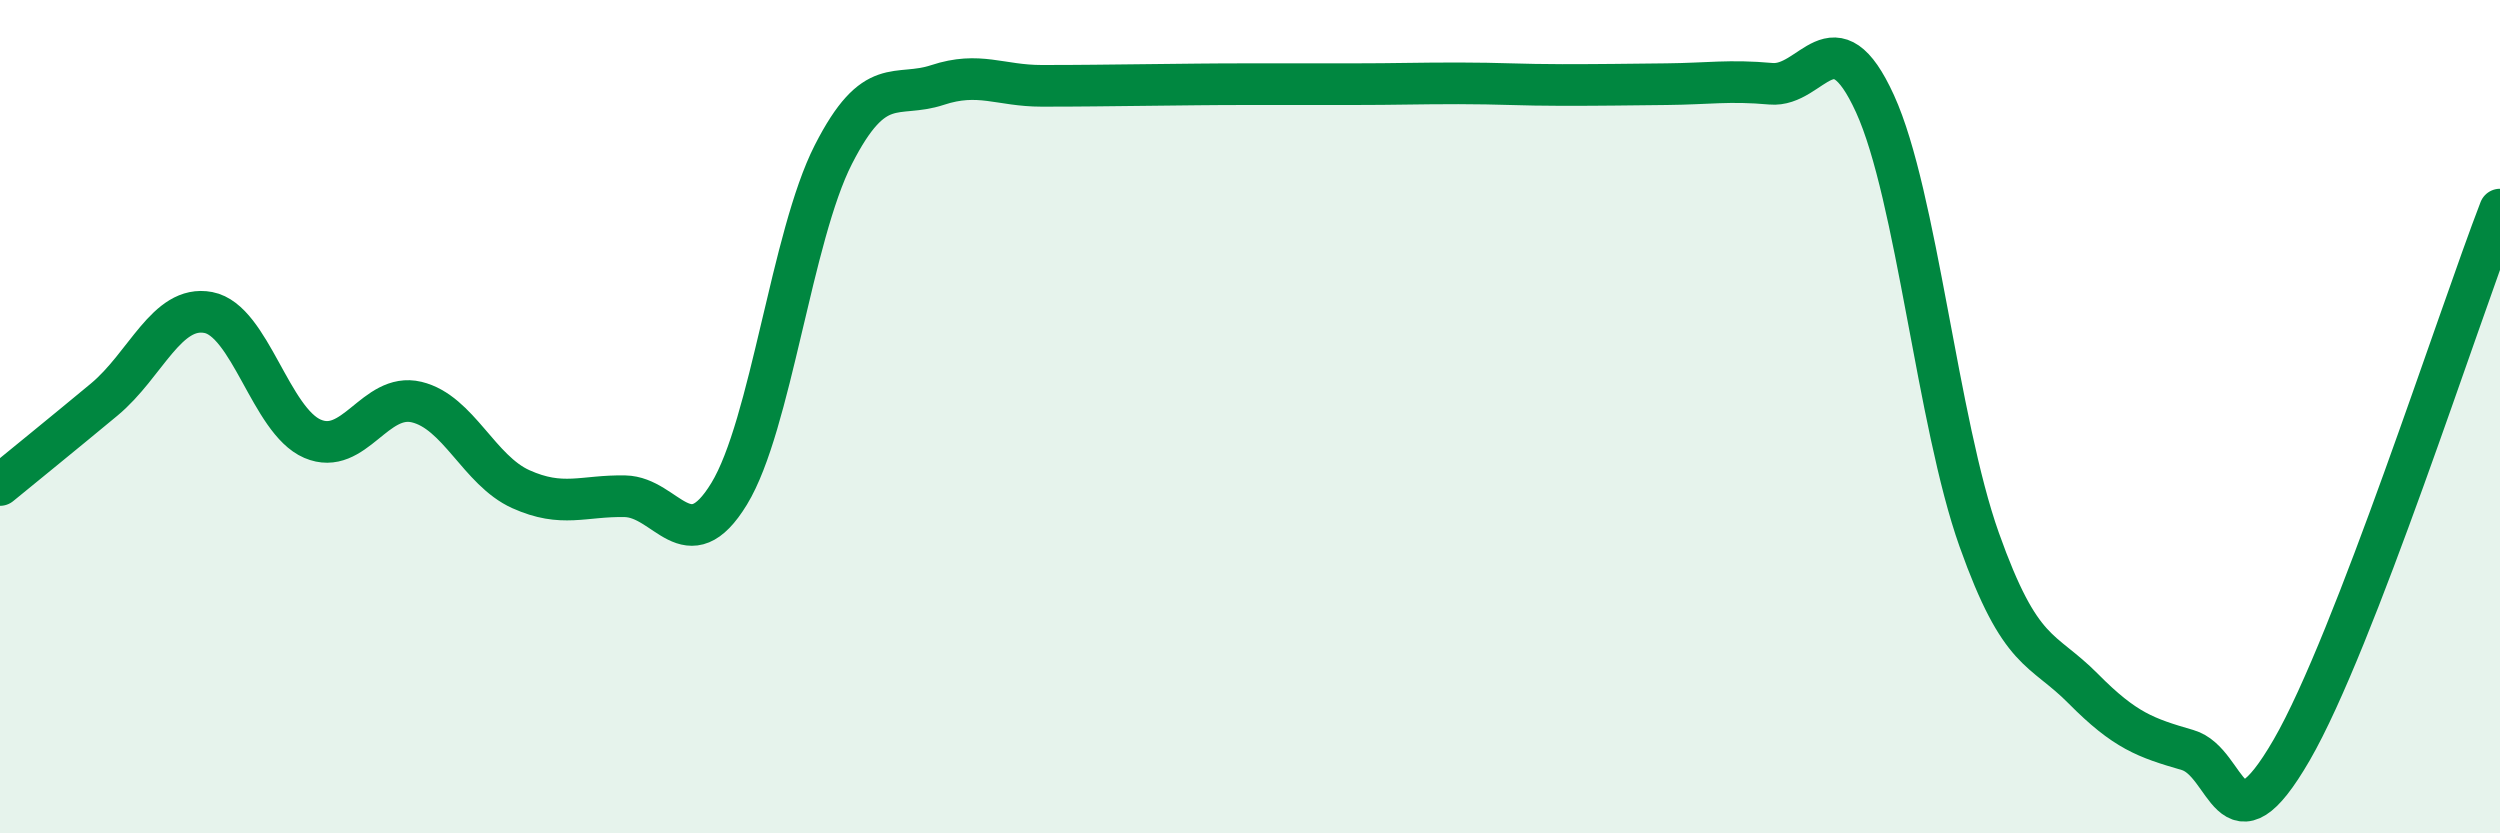 
    <svg width="60" height="20" viewBox="0 0 60 20" xmlns="http://www.w3.org/2000/svg">
      <path
        d="M 0,11.64 C 0.5,11.23 1.5,10.42 2.5,9.59 C 3.5,8.76 4,7.31 5,7.5 C 6,7.69 6.5,10.1 7.5,10.53 C 8.5,10.96 9,9.41 10,9.65 C 11,9.89 11.5,11.29 12.5,11.74 C 13.5,12.19 14,11.89 15,11.91 C 16,11.93 16.5,13.49 17.5,11.85 C 18.5,10.21 19,5.67 20,3.71 C 21,1.75 21.5,2.37 22.5,2.04 C 23.5,1.71 24,2.06 25,2.06 C 26,2.06 26.5,2.05 27.5,2.04 C 28.5,2.03 29,2.02 30,2.02 C 31,2.02 31.5,2.02 32.5,2.02 C 33.5,2.02 34,2 35,2 C 36,2 36.5,2.04 37.5,2.04 C 38.5,2.04 39,2.03 40,2.02 C 41,2.01 41.5,1.92 42.5,2.01 C 43.5,2.1 44,0.3 45,2.49 C 46,4.68 46.5,10.14 47.5,12.95 C 48.5,15.76 49,15.52 50,16.53 C 51,17.54 51.5,17.71 52.5,18 C 53.5,18.29 53.5,20.59 55,18 C 56.5,15.41 59,7.62 60,5.03L60 20L0 20Z"
        fill="#008740"
        opacity="0.1"
        stroke-linecap="round"
        stroke-linejoin="round"
      />
      <path
        d="M 0,11.64 C 0.5,11.23 1.5,10.42 2.5,9.59 C 3.5,8.76 4,7.31 5,7.5 C 6,7.69 6.5,10.1 7.5,10.53 C 8.5,10.96 9,9.41 10,9.65 C 11,9.89 11.5,11.29 12.5,11.74 C 13.5,12.19 14,11.89 15,11.91 C 16,11.93 16.5,13.49 17.5,11.85 C 18.5,10.21 19,5.67 20,3.71 C 21,1.75 21.5,2.37 22.5,2.04 C 23.5,1.71 24,2.06 25,2.06 C 26,2.06 26.5,2.05 27.5,2.04 C 28.5,2.03 29,2.02 30,2.02 C 31,2.02 31.5,2.02 32.5,2.02 C 33.5,2.02 34,2 35,2 C 36,2 36.5,2.04 37.5,2.04 C 38.5,2.04 39,2.03 40,2.02 C 41,2.01 41.5,1.92 42.5,2.01 C 43.5,2.1 44,0.3 45,2.49 C 46,4.68 46.5,10.14 47.5,12.95 C 48.5,15.76 49,15.52 50,16.53 C 51,17.54 51.5,17.71 52.5,18 C 53.5,18.29 53.5,20.59 55,18 C 56.5,15.41 59,7.62 60,5.03"
        stroke="#008740"
        stroke-width="1"
        fill="none"
        stroke-linecap="round"
        stroke-linejoin="round"
      />
    </svg>
  
